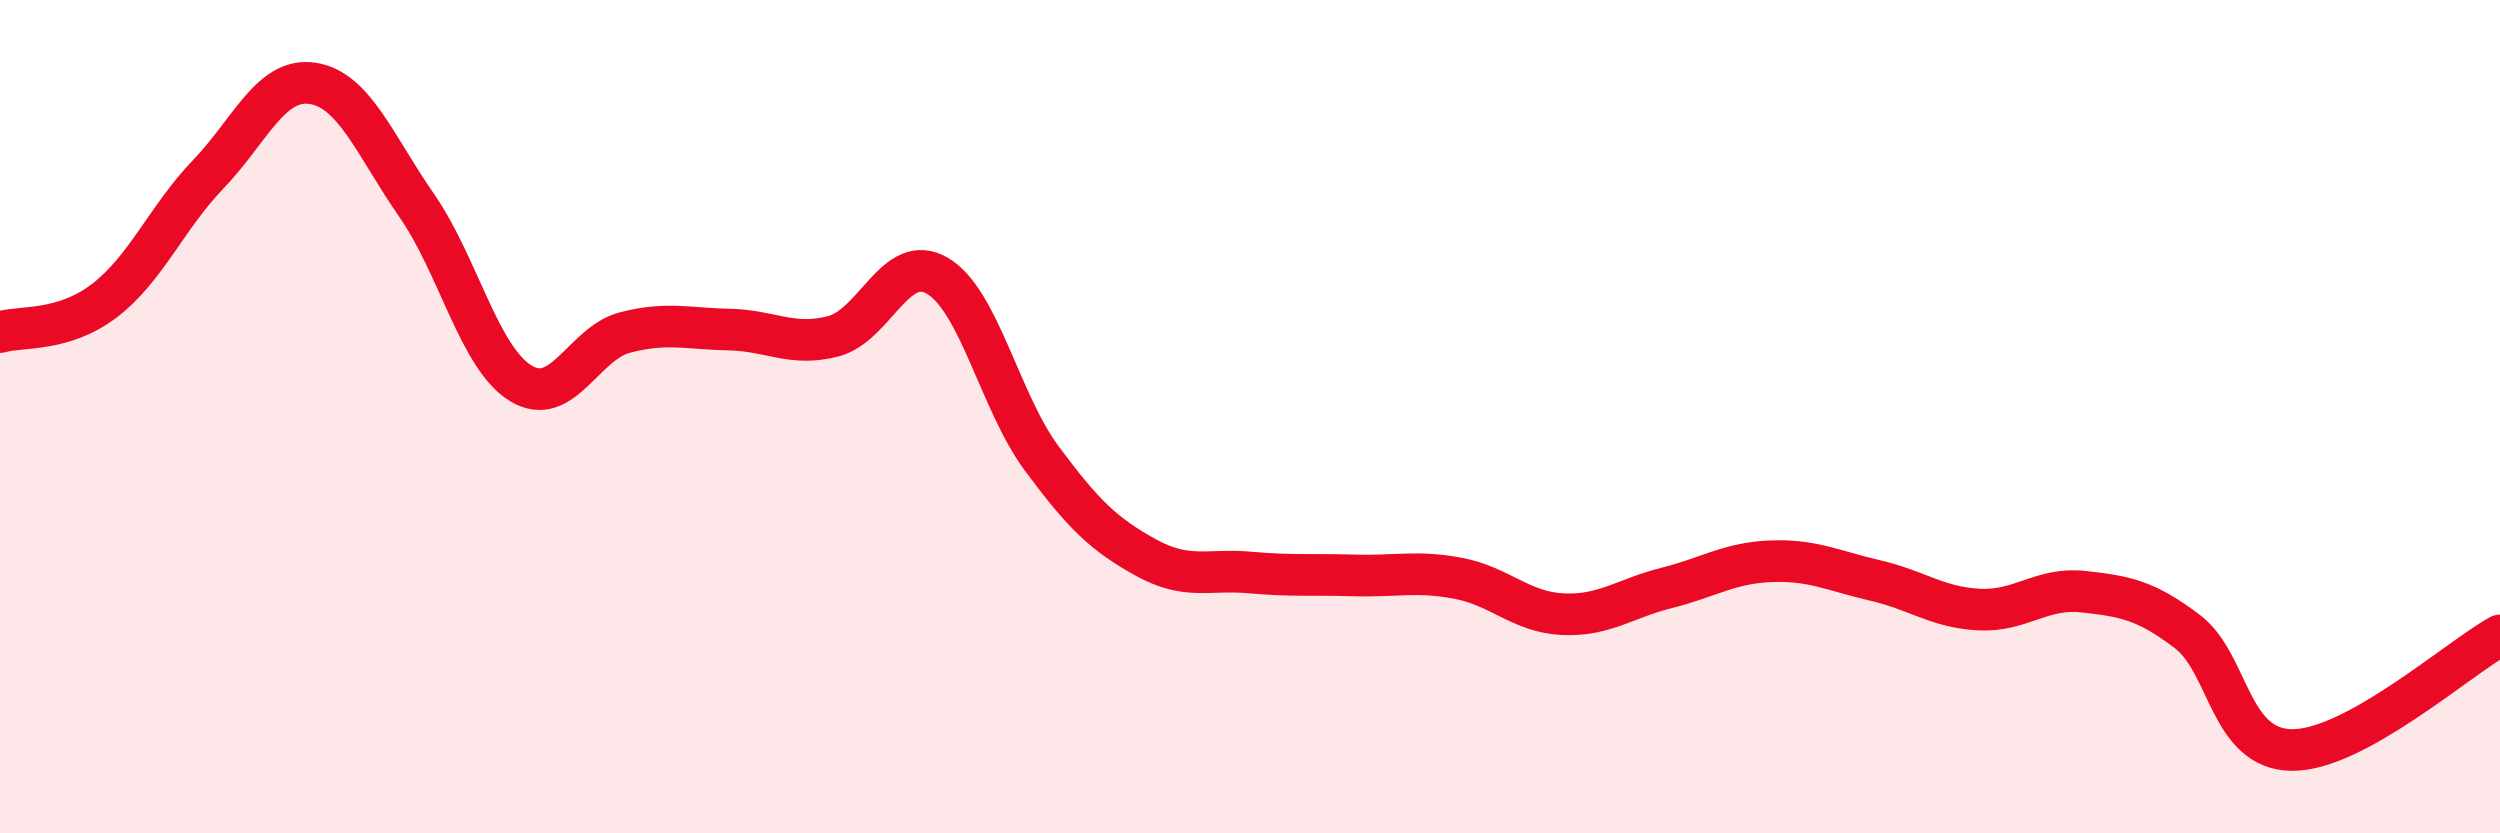 
    <svg width="60" height="20" viewBox="0 0 60 20" xmlns="http://www.w3.org/2000/svg">
      <path
        d="M 0,7.97 C 0.5,7.82 1.5,7.98 2.5,7.22 C 3.5,6.46 4,5.22 5,4.18 C 6,3.14 6.5,1.85 7.5,2 C 8.5,2.15 9,3.49 10,4.93 C 11,6.37 11.5,8.59 12.5,9.2 C 13.5,9.81 14,8.24 15,7.98 C 16,7.72 16.5,7.89 17.5,7.91 C 18.5,7.93 19,8.33 20,8.07 C 21,7.81 21.5,6.03 22.5,6.62 C 23.5,7.21 24,9.65 25,11 C 26,12.35 26.5,12.83 27.5,13.38 C 28.5,13.93 29,13.65 30,13.74 C 31,13.83 31.5,13.78 32.5,13.81 C 33.5,13.84 34,13.69 35,13.88 C 36,14.07 36.5,14.69 37.5,14.74 C 38.5,14.79 39,14.36 40,14.11 C 41,13.86 41.5,13.51 42.5,13.47 C 43.5,13.43 44,13.7 45,13.93 C 46,14.16 46.5,14.58 47.5,14.63 C 48.5,14.68 49,14.09 50,14.2 C 51,14.31 51.5,14.4 52.5,15.16 C 53.5,15.92 53.5,17.98 55,18 C 56.5,18.02 59,15.8 60,15.25L60 20L0 20Z"
        fill="#EB0A25"
        opacity="0.1"
        stroke-linecap="round"
        stroke-linejoin="round"
      />
      <path
        d="M 0,7.97 C 0.5,7.82 1.5,7.98 2.5,7.22 C 3.5,6.46 4,5.22 5,4.18 C 6,3.14 6.5,1.85 7.5,2 C 8.5,2.15 9,3.49 10,4.93 C 11,6.37 11.5,8.59 12.5,9.2 C 13.5,9.81 14,8.24 15,7.98 C 16,7.72 16.5,7.89 17.5,7.91 C 18.5,7.93 19,8.33 20,8.07 C 21,7.81 21.5,6.03 22.5,6.62 C 23.5,7.21 24,9.65 25,11 C 26,12.35 26.5,12.83 27.5,13.38 C 28.5,13.93 29,13.65 30,13.74 C 31,13.83 31.5,13.78 32.5,13.81 C 33.5,13.84 34,13.69 35,13.88 C 36,14.07 36.5,14.69 37.5,14.74 C 38.5,14.79 39,14.36 40,14.11 C 41,13.86 41.5,13.51 42.5,13.47 C 43.5,13.43 44,13.7 45,13.93 C 46,14.16 46.5,14.58 47.5,14.63 C 48.5,14.68 49,14.09 50,14.2 C 51,14.31 51.5,14.4 52.5,15.16 C 53.5,15.92 53.5,17.98 55,18 C 56.5,18.02 59,15.8 60,15.25"
        stroke="#EB0A25"
        stroke-width="1"
        fill="none"
        stroke-linecap="round"
        stroke-linejoin="round"
      />
    </svg>
  